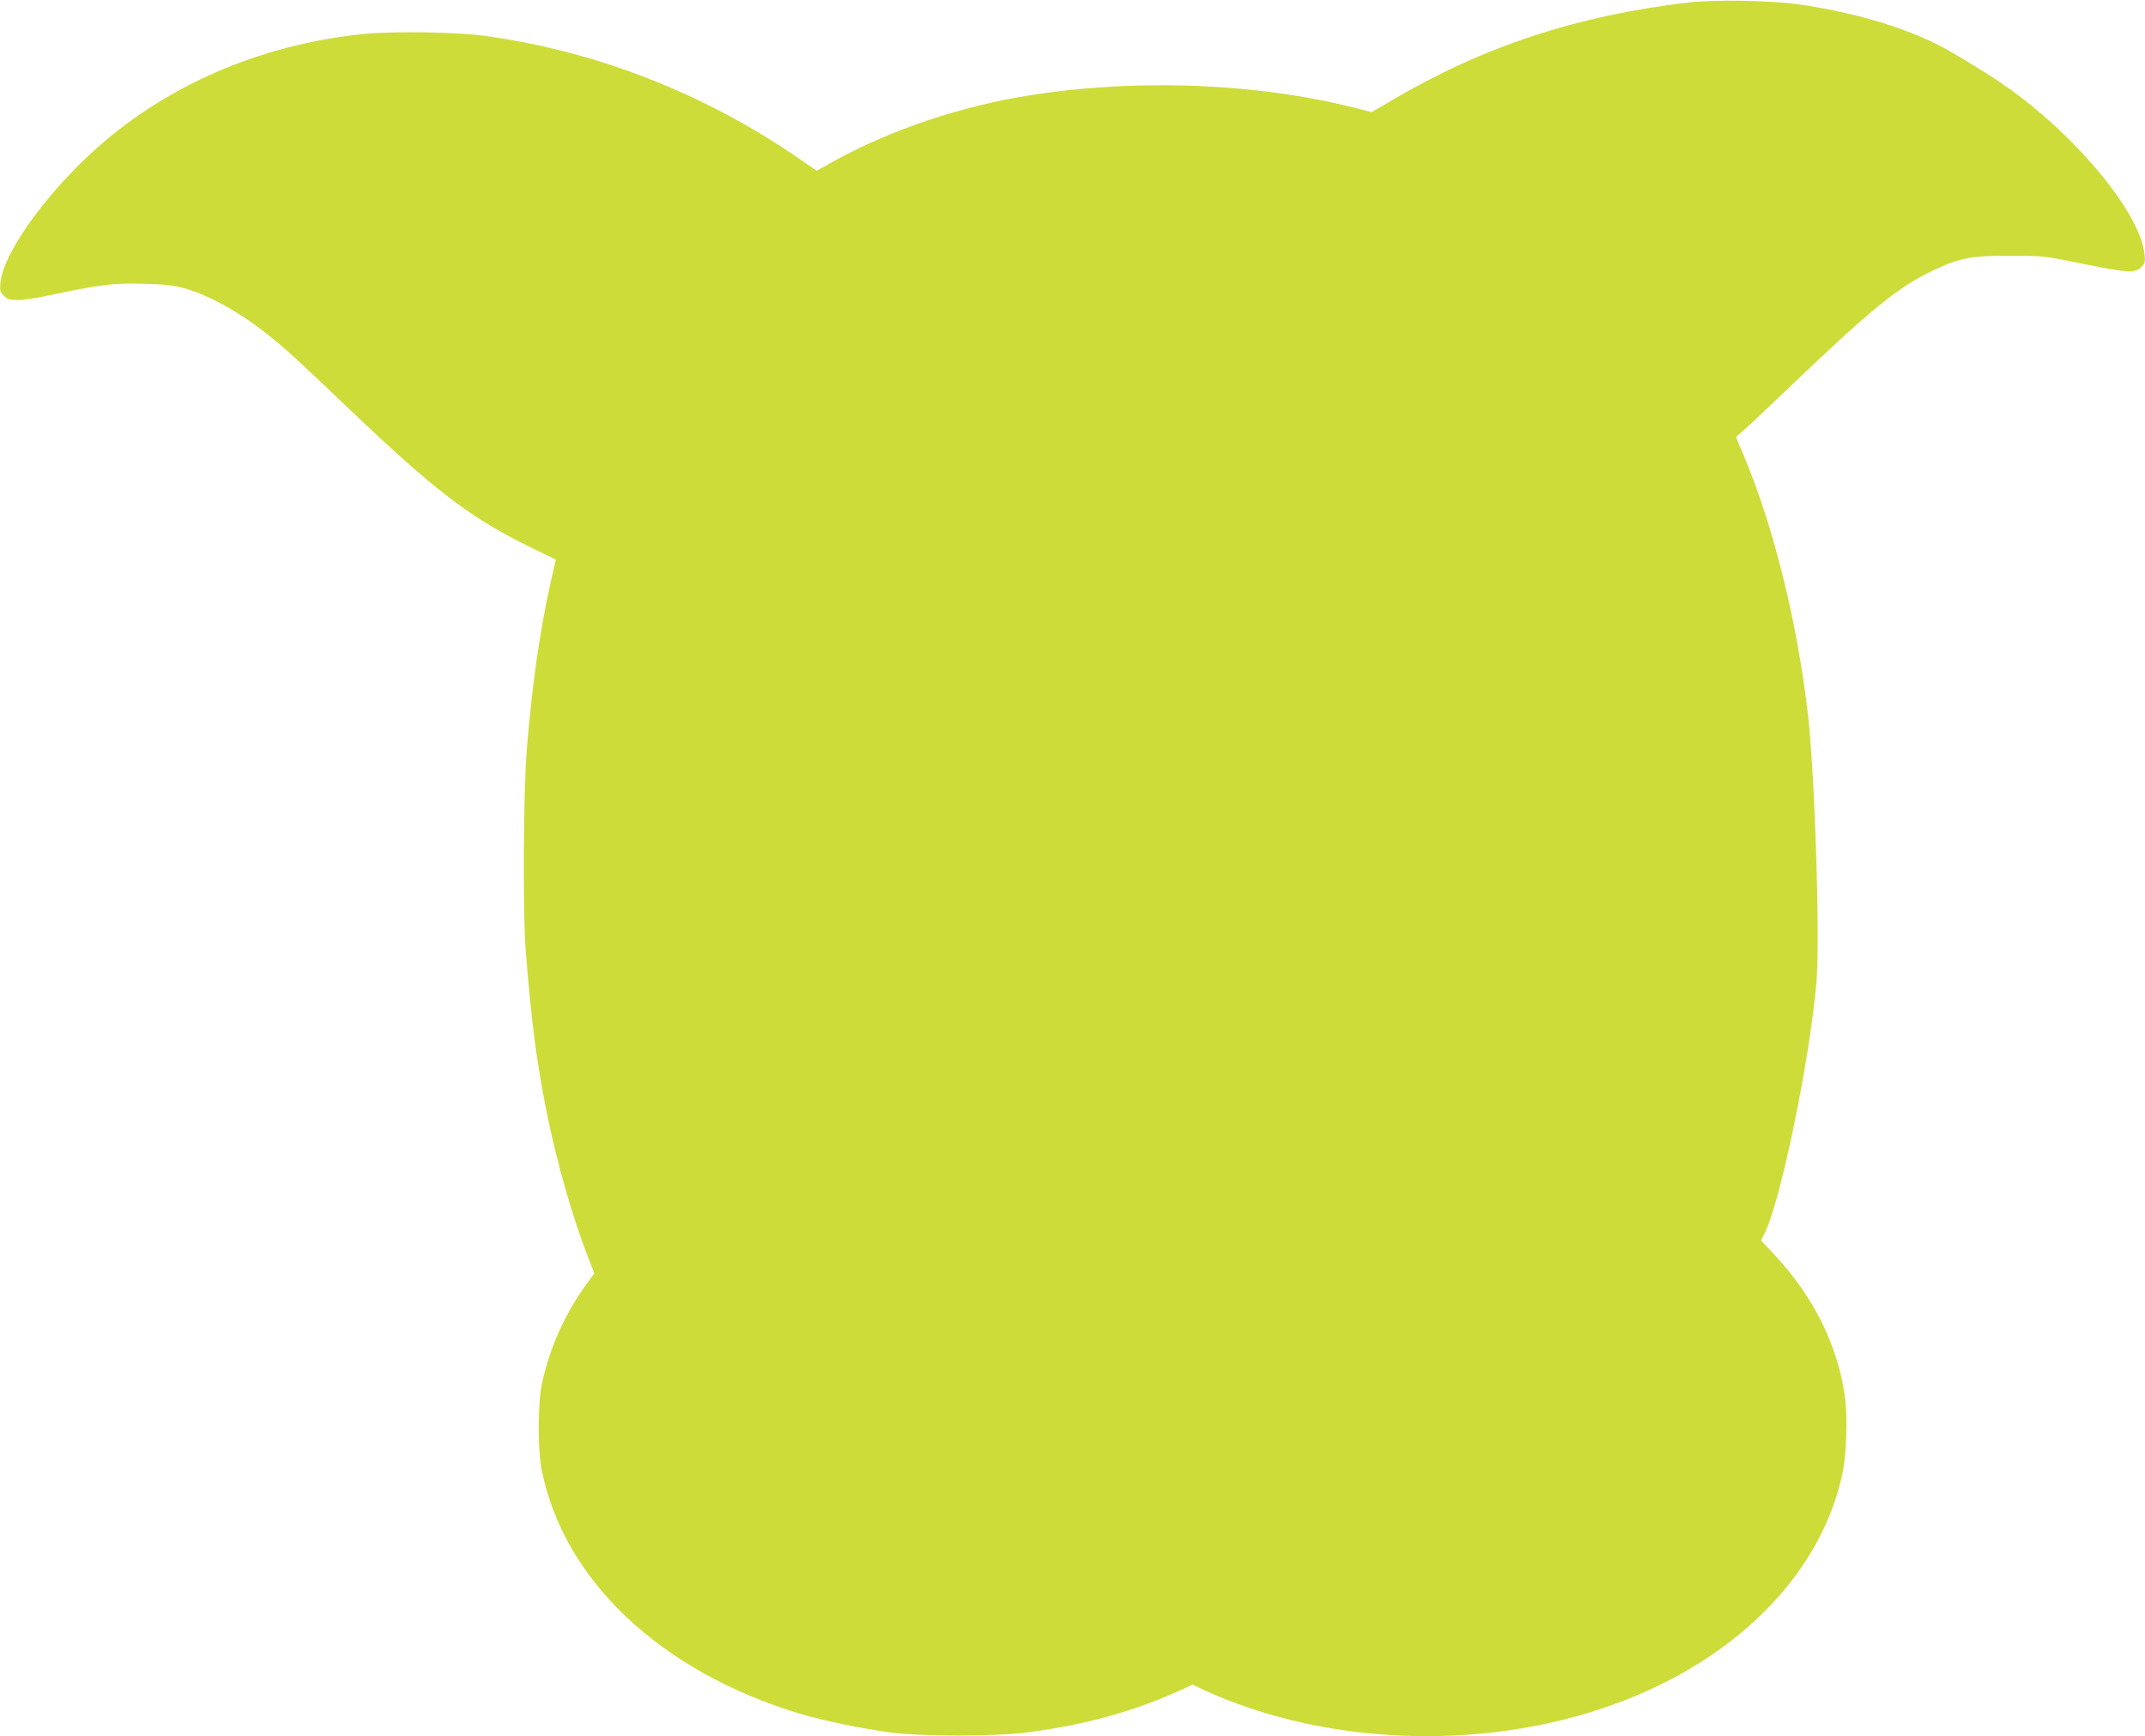 <?xml version="1.0" standalone="no"?>
<!DOCTYPE svg PUBLIC "-//W3C//DTD SVG 20010904//EN"
 "http://www.w3.org/TR/2001/REC-SVG-20010904/DTD/svg10.dtd">
<svg version="1.0" xmlns="http://www.w3.org/2000/svg"
 width="1280pt" height="1036pt" viewBox="0 0 1280 1036"
 preserveAspectRatio="xMidYMid meet">
<g transform="translate(0,1036) scale(0.1,-0.1)"
fill="#cddc39" stroke="none">
<path d="M10075 10345 c-661 -77 -1221 -261 -1765 -581 l-125 -73 -75 19
c-610 160 -1377 186 -2038 69 -410 -73 -827 -222 -1157 -415 l-41 -23 -109 75
c-562 387 -1206 638 -1865 729 -177 25 -563 30 -742 11 -578 -61 -1108 -281
-1528 -634 -318 -267 -608 -658 -627 -846 -5 -49 -3 -57 20 -80 22 -22 35 -26
85 -26 32 0 112 12 177 26 299 64 389 76 565 71 128 -3 183 -9 244 -25 156
-43 347 -150 526 -296 99 -80 155 -132 475 -437 506 -482 719 -644 1081 -819
l141 -69 -34 -148 c-62 -281 -108 -602 -139 -978 -21 -256 -25 -986 -6 -1220
34 -416 62 -637 122 -940 59 -298 157 -643 253 -886 l34 -86 -47 -64 c-132
-183 -221 -383 -267 -599 -24 -118 -25 -391 0 -513 132 -656 709 -1200 1538
-1451 140 -42 369 -89 544 -113 187 -24 620 -24 810 0 358 47 640 125 936 260
l56 26 54 -26 c751 -350 1738 -376 2529 -66 693 272 1172 772 1295 1353 23
105 30 326 16 444 -40 312 -187 610 -428 866 l-74 79 19 38 c97 189 272 1040
312 1508 21 256 -9 1207 -50 1580 -63 558 -208 1143 -389 1568 l-42 99 63 56
c35 31 148 138 251 237 499 477 659 606 870 705 153 72 224 85 452 84 198 0
203 -1 429 -47 271 -55 316 -58 353 -21 23 23 25 31 20 78 -25 249 -422 724
-847 1015 -105 72 -302 192 -384 233 -222 112 -527 200 -841 243 -165 23 -498
28 -650 10z"/>
</g>
</svg>
